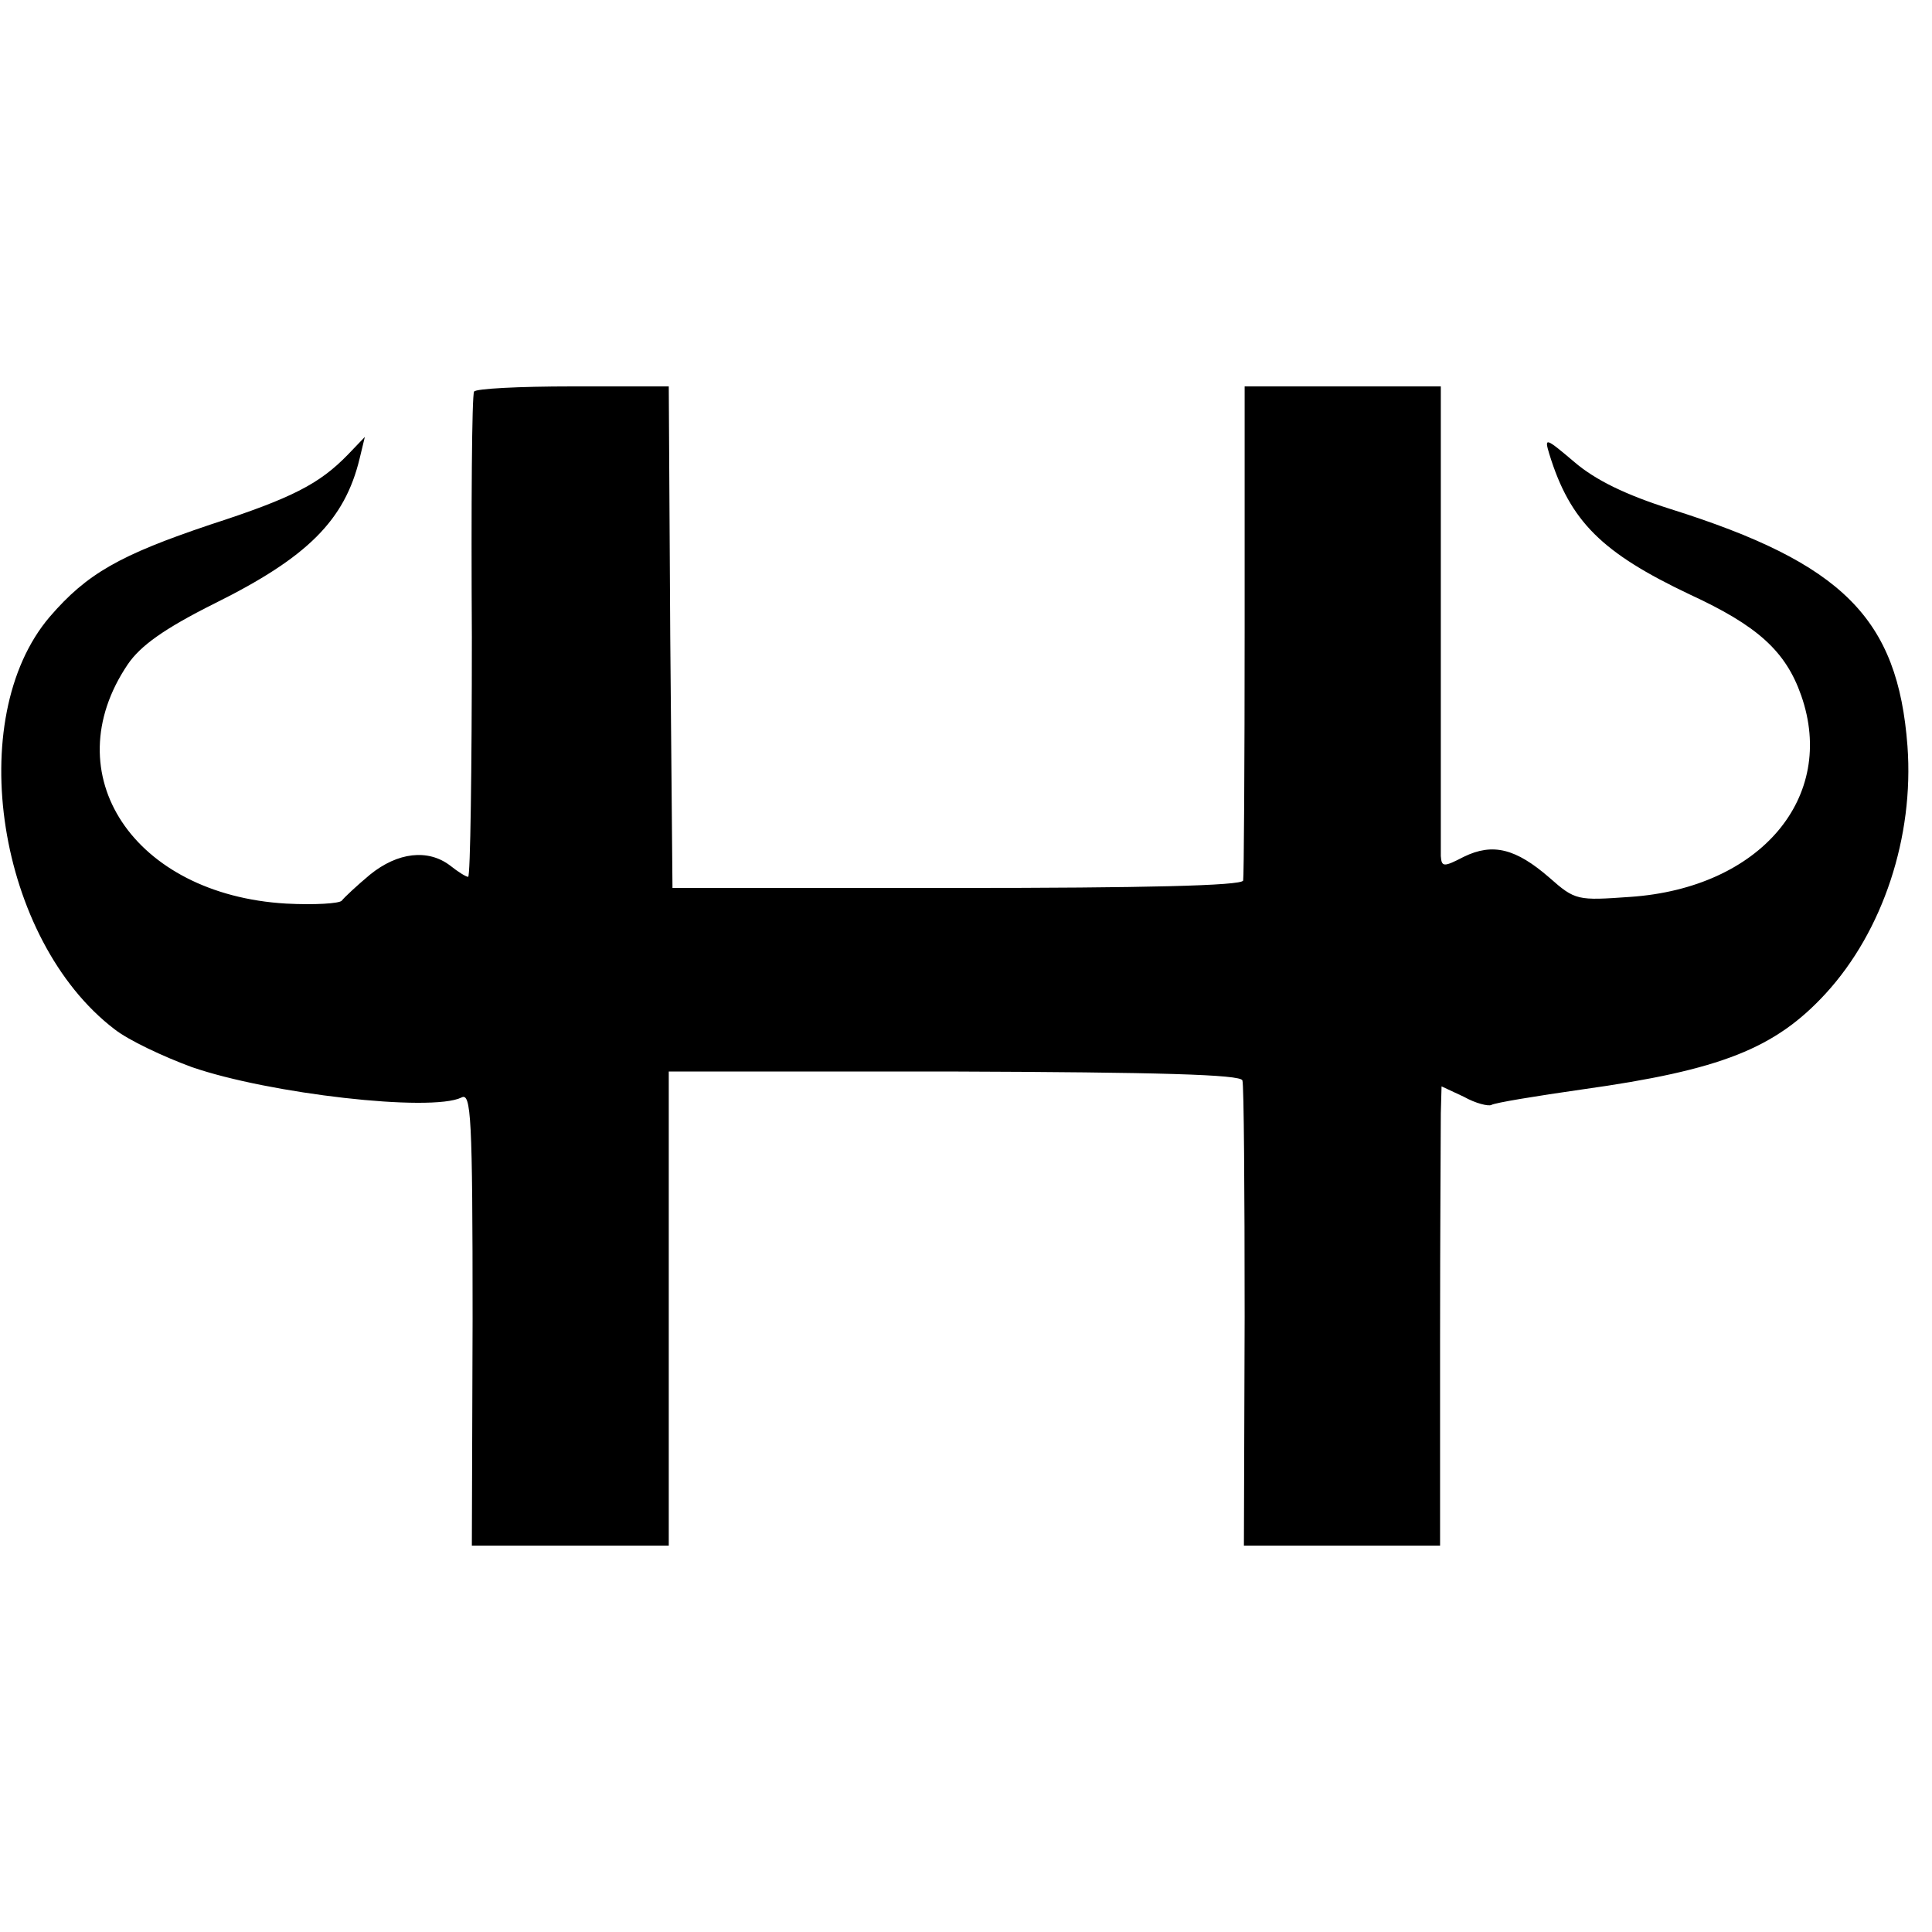 <?xml version="1.0" standalone="no"?>
<!DOCTYPE svg PUBLIC "-//W3C//DTD SVG 20010904//EN"
 "http://www.w3.org/TR/2001/REC-SVG-20010904/DTD/svg10.dtd">
<svg version="1.0" xmlns="http://www.w3.org/2000/svg"
 width="260pt" height="260pt" viewBox="0 0 260 260"
 preserveAspectRatio="xMidYMid meet">
<g transform="translate(0,260) scale(0.1,-0.1)"
fill="#000000" stroke="none">
<path d="M638 2073 c-3 -5 -4 -153 -3 -330 0 -178 -2 -323 -5 -323 -3 0 -14 7
-24 15 -30 23 -71 18 -108 -12 -18 -15 -35 -31 -38 -35 -3 -4 -37 -6 -75 -4
-205 12 -313 174 -213 322 17 25 49 48 117 82 125 62 175 112 195 195 l7 29
-23 -24 c-38 -39 -74 -58 -185 -94 -122 -41 -166 -66 -216 -124 -117 -137 -70
-435 87 -555 19 -15 66 -37 104 -51 104 -36 322 -61 363 -41 13 7 15 -25 15
-298 l-1 -305 133 0 132 0 0 319 0 319 384 0 c274 -1 386 -4 388 -12 2 -6 3
-149 3 -318 l-1 -308 132 0 132 0 0 273 c0 149 1 289 1 309 l1 36 30 -14 c16
-9 33 -13 37 -11 5 3 60 12 123 21 186 26 259 55 327 129 77 84 119 211 110
333 -13 172 -87 246 -319 319 -60 19 -101 39 -129 63 -39 33 -41 34 -34 11 28
-91 71 -133 189 -189 91 -42 129 -76 150 -136 48 -137 -55 -259 -230 -271 -71
-5 -74 -5 -109 26 -45 39 -76 47 -115 28 -27 -14 -30 -14 -31 1 0 9 0 155 0
325 l0 307 -132 0 -132 0 0 -327 c0 -181 -1 -333 -2 -338 -2 -7 -135 -10 -386
-10 l-382 0 -3 338 -2 337 -130 0 c-71 0 -130 -3 -132 -7z"/>
</g>
</svg>
